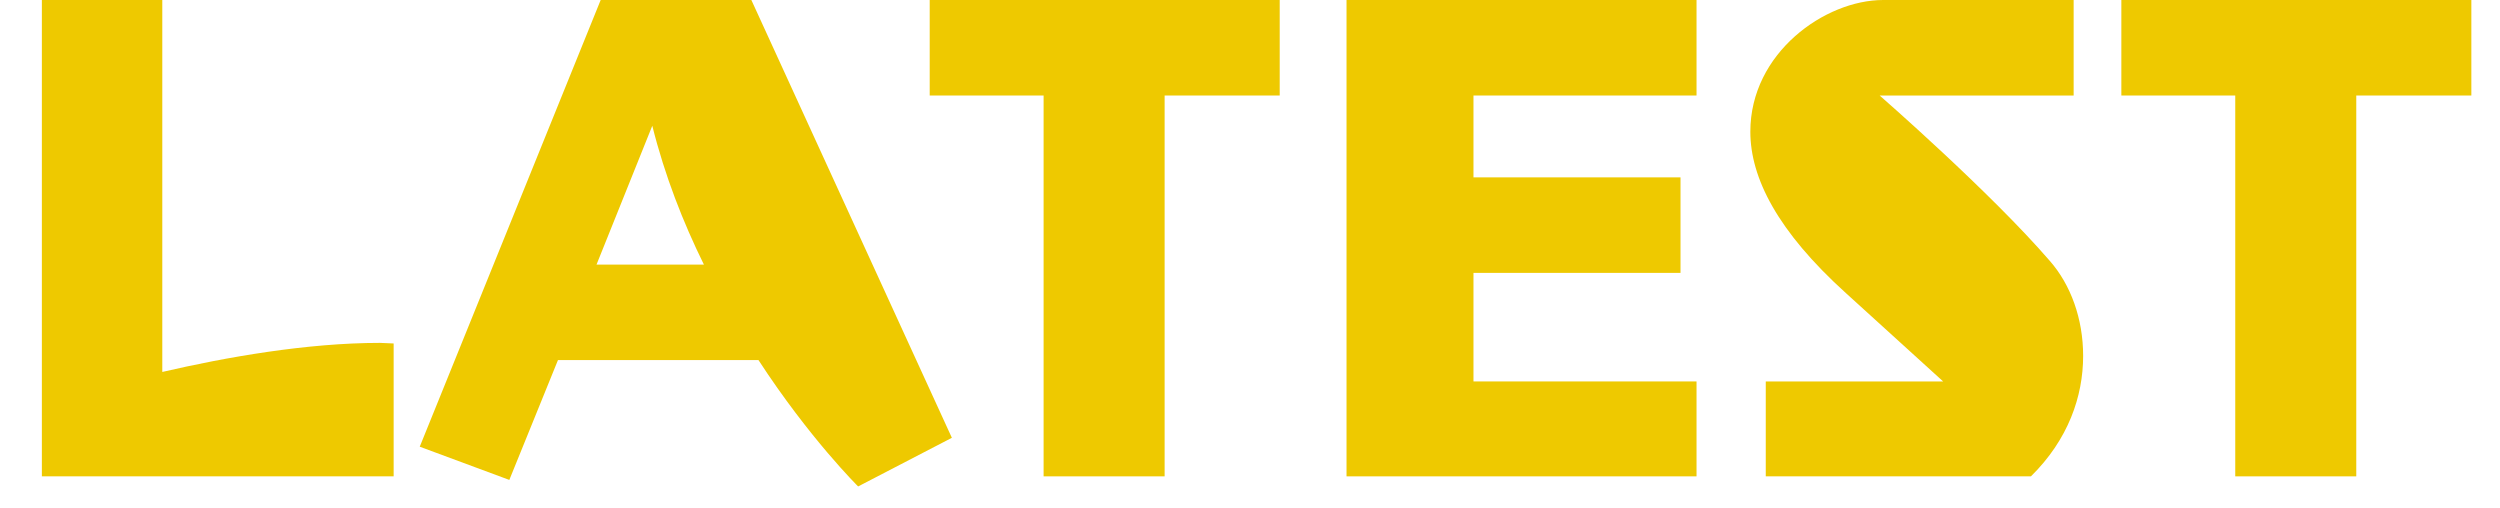 <svg width="59" height="12" viewBox="0 0 59 12" fill="none" xmlns="http://www.w3.org/2000/svg">
<path d="M55.608 11.242H52.752V2.254H50.064V0H58.324V2.254H55.608V11.242Z" fill="#EEC900"/>
<path d="M47.93 11.242H41.672V9.002H45.858L43.562 6.916C41.952 5.46 41.308 4.2 41.308 3.108C41.308 1.246 43.072 0 44.444 0H48.938V2.254H44.36C44.36 2.254 46.978 4.536 48.378 6.16C48.868 6.72 49.162 7.518 49.162 8.4C49.162 9.352 48.812 10.374 47.93 11.242Z" fill="#EEC900"/>
<path d="M40.038 11.242H31.778V0H40.038V2.254H34.774V4.186H39.66V6.44H34.774V9.002H40.038V11.242Z" fill="#EEC900"/>
<path d="M27.485 11.242H24.629V2.254H21.941V0H30.201V2.254H27.485V11.242Z" fill="#EEC900"/>
<path d="M22.464 10.332L20.252 11.48C20.252 11.48 19.104 10.346 17.9 8.498H13.168L12.02 11.326L9.906 10.542L14.176 0H17.732L22.464 10.332ZM14.078 6.244H16.612C16.122 5.25 15.688 4.144 15.394 2.968L14.078 6.244Z" fill="#EEC900"/>
<path d="M9.29 11.242H0.988V0H3.83V8.778C5.342 8.428 7.246 8.092 8.968 8.092C9.08 8.092 9.192 8.106 9.29 8.106V11.242Z" fill="#EEC900"/>
</svg>
